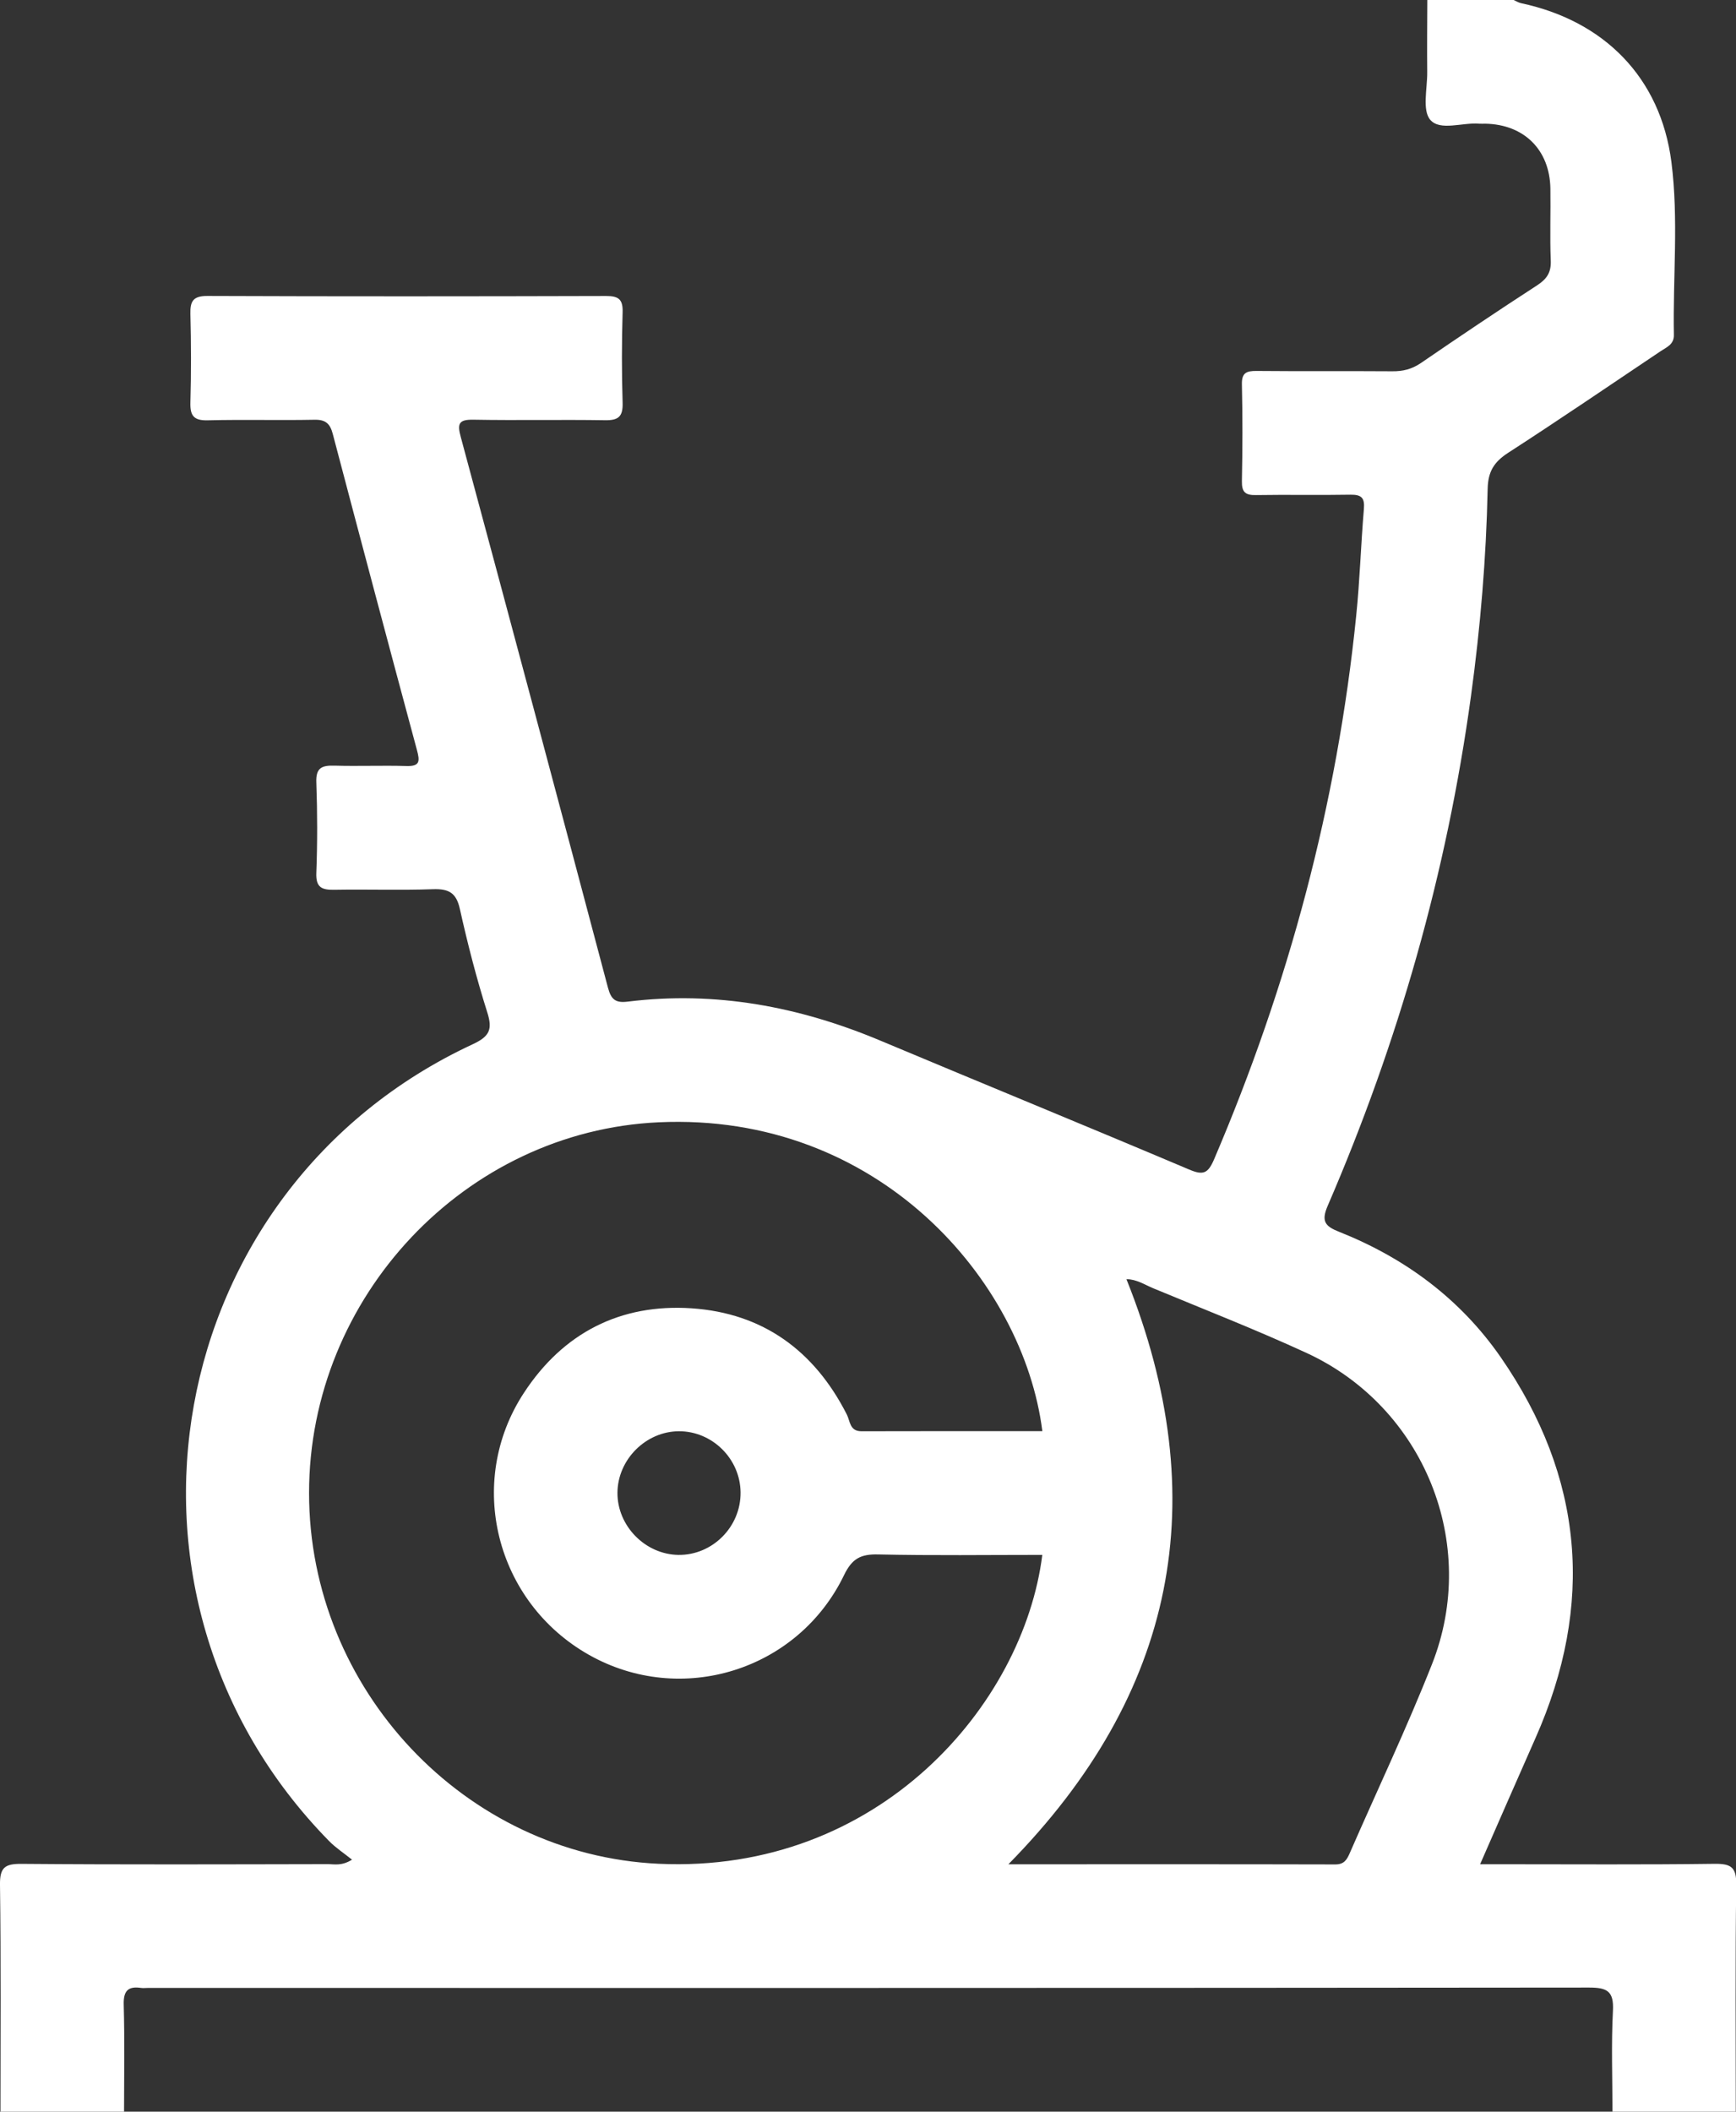 <svg width="37" height="45" viewBox="0 0 37 45" fill="none" xmlns="http://www.w3.org/2000/svg">
	<rect x="0" y="0" width="37" height="45" fill="#333333" stroke="none"/>
	<path d="M0.01 45.001C0.01 43.39 0.022 41.78 0 40.168C-0.006 39.791 0.108 39.716 0.463 39.719C2.638 39.737 4.814 39.729 6.99 39.725C7.128 39.725 7.276 39.769 7.503 39.63C7.321 39.484 7.152 39.374 7.013 39.232C1.883 34.003 3.441 25.337 10.075 22.253C10.434 22.086 10.502 21.94 10.385 21.572C10.156 20.848 9.966 20.11 9.801 19.369C9.724 19.02 9.559 18.938 9.229 18.949C8.53 18.974 7.827 18.949 7.128 18.961C6.862 18.966 6.73 18.916 6.742 18.604C6.766 17.96 6.765 17.314 6.742 16.671C6.73 16.359 6.862 16.309 7.128 16.316C7.638 16.331 8.15 16.309 8.66 16.324C8.955 16.334 8.95 16.219 8.886 15.982C8.281 13.738 7.684 11.491 7.092 9.245C7.035 9.027 6.938 8.94 6.703 8.945C5.944 8.96 5.184 8.938 4.426 8.957C4.133 8.964 4.05 8.862 4.058 8.578C4.076 7.949 4.074 7.318 4.058 6.689C4.051 6.415 4.119 6.306 4.42 6.307C7.253 6.318 10.086 6.316 12.918 6.308C13.18 6.308 13.278 6.374 13.27 6.652C13.251 7.295 13.25 7.941 13.27 8.584C13.279 8.877 13.181 8.96 12.896 8.955C11.961 8.94 11.027 8.961 10.093 8.944C9.777 8.938 9.742 9.026 9.821 9.315C10.876 13.225 11.921 17.135 12.958 21.049C13.026 21.305 13.124 21.376 13.377 21.345C15.249 21.113 17.034 21.45 18.762 22.175C20.954 23.095 23.153 23.995 25.343 24.922C25.644 25.05 25.746 25.009 25.876 24.706C27.462 20.995 28.498 17.142 28.905 13.124C28.983 12.367 29.005 11.605 29.069 10.846C29.089 10.611 29.019 10.539 28.785 10.542C28.113 10.554 27.442 10.539 26.771 10.55C26.545 10.555 26.465 10.491 26.469 10.255C26.483 9.567 26.485 8.878 26.469 8.19C26.463 7.943 26.569 7.903 26.78 7.905C27.744 7.914 28.708 7.905 29.671 7.912C29.899 7.915 30.09 7.868 30.283 7.737C31.102 7.175 31.927 6.622 32.76 6.081C32.966 5.947 33.063 5.808 33.052 5.552C33.031 5.04 33.052 4.527 33.044 4.015C33.029 3.192 32.482 2.652 31.659 2.636C31.616 2.636 31.572 2.639 31.529 2.636C31.17 2.605 30.694 2.797 30.484 2.554C30.308 2.348 30.422 1.886 30.419 1.538C30.414 1.025 30.419 0.512 30.421 0C31.034 0 31.648 0 32.261 0C32.314 0.023 32.364 0.056 32.42 0.068C34.195 0.446 35.392 1.657 35.623 3.451C35.779 4.671 35.653 5.909 35.676 7.138C35.68 7.344 35.517 7.4 35.389 7.487C34.309 8.211 33.236 8.944 32.144 9.649C31.844 9.844 31.715 10.046 31.707 10.417C31.676 11.896 31.552 13.37 31.351 14.836C30.836 18.598 29.802 22.214 28.298 25.695C28.155 26.025 28.242 26.132 28.539 26.249C29.943 26.807 31.123 27.678 31.987 28.925C33.755 31.481 33.988 34.194 32.727 37.037C32.338 37.915 31.954 38.796 31.546 39.727H32.03C33.533 39.727 35.038 39.738 36.542 39.718C36.897 39.714 37.011 39.791 37.005 40.167C36.983 41.777 36.995 43.389 36.995 45H34.367C34.367 44.283 34.34 43.565 34.377 42.85C34.399 42.435 34.258 42.355 33.871 42.355C23.628 42.366 13.383 42.363 3.14 42.363C3.096 42.363 3.051 42.369 3.009 42.363C2.732 42.322 2.629 42.421 2.637 42.718C2.658 43.479 2.644 44.241 2.644 45.001H0.01ZM22.216 30.498C21.811 27.297 18.721 23.7 14.039 23.916C9.914 24.105 6.588 27.634 6.587 31.816C6.587 35.996 9.908 39.526 14.037 39.717C18.732 39.935 21.814 36.323 22.215 33.135C21.044 33.135 19.878 33.151 18.712 33.125C18.347 33.117 18.161 33.212 17.992 33.561C17.008 35.605 14.513 36.373 12.551 35.264C10.564 34.14 9.916 31.588 11.167 29.681C12.003 28.404 13.222 27.778 14.741 27.88C16.26 27.983 17.357 28.782 18.049 30.144C18.121 30.286 18.108 30.502 18.363 30.5C19.646 30.496 20.929 30.498 22.216 30.498ZM24.008 27.259C25.89 31.958 25.066 36.096 21.492 39.728C23.857 39.728 26.159 39.725 28.462 39.731C28.65 39.731 28.708 39.628 28.77 39.485C29.354 38.147 29.983 36.825 30.519 35.468C31.536 32.899 30.352 29.984 27.842 28.829C26.771 28.336 25.67 27.906 24.579 27.453C24.399 27.378 24.226 27.261 24.008 27.259ZM14.471 30.5C13.764 30.503 13.165 31.103 13.16 31.811C13.156 32.517 13.751 33.124 14.457 33.135C15.185 33.145 15.792 32.536 15.784 31.802C15.777 31.087 15.181 30.498 14.47 30.5H14.471Z" fill="white"/>
</svg>
